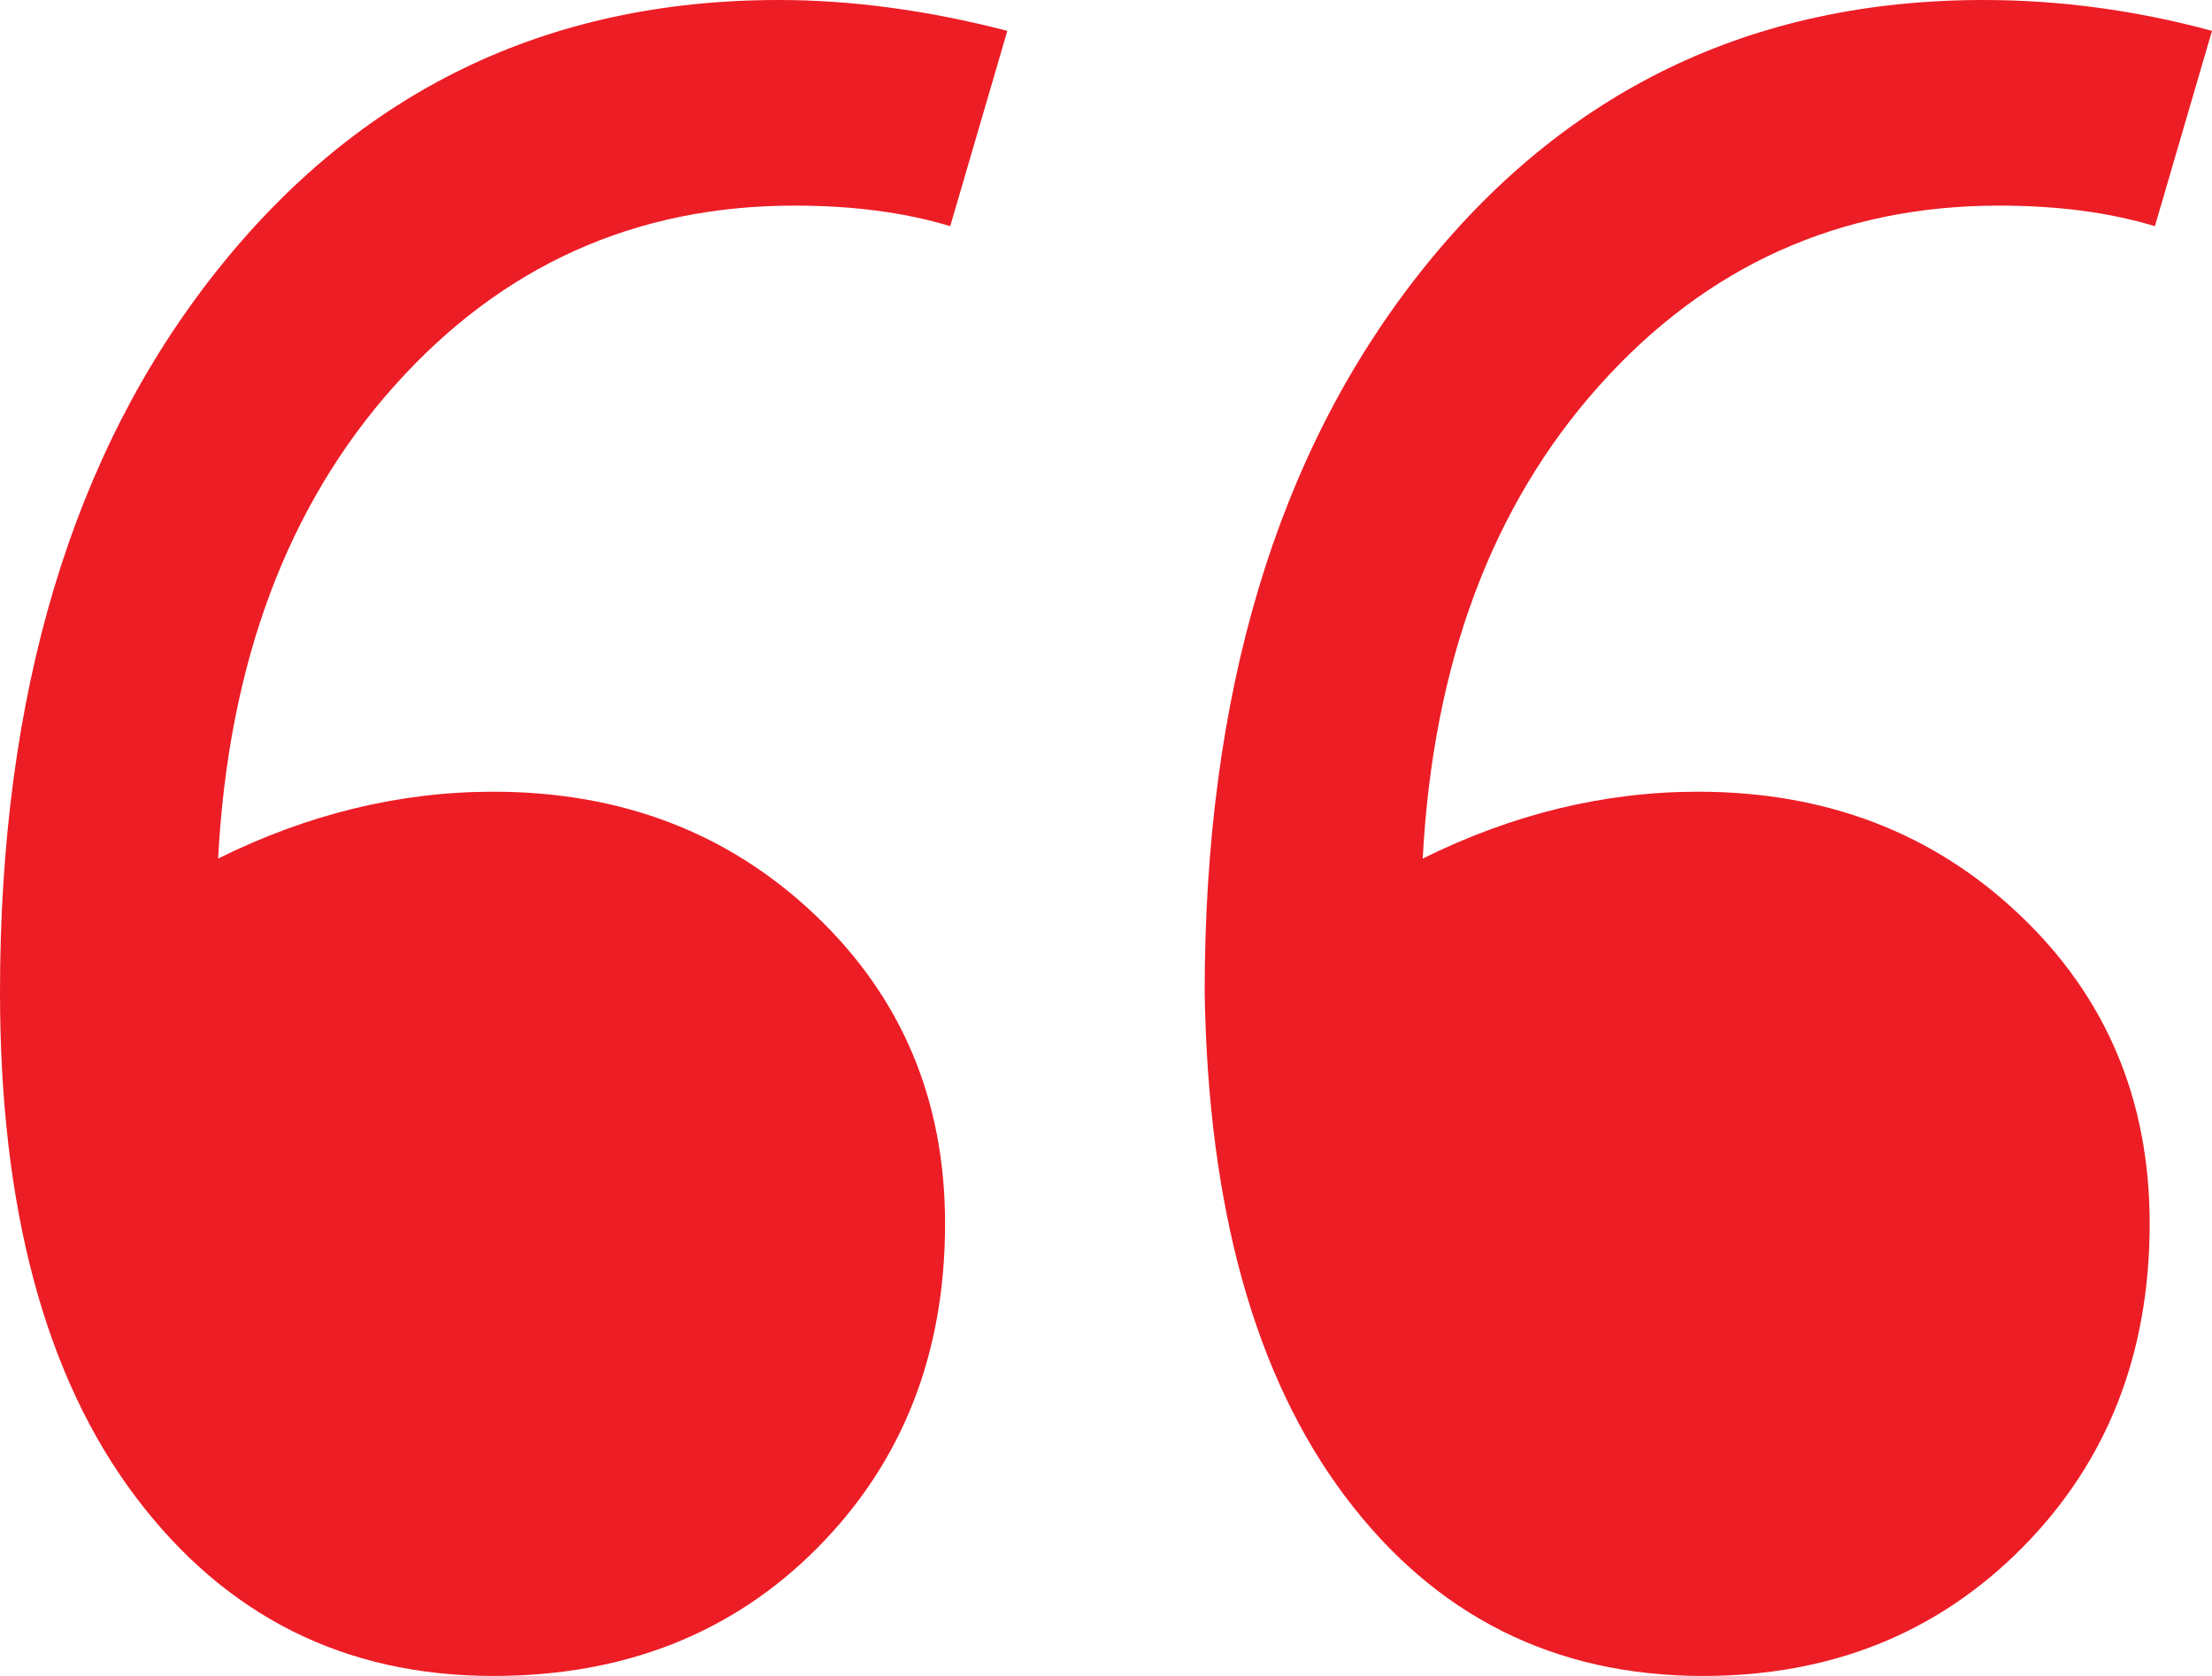 <?xml version="1.0" encoding="UTF-8"?>
<svg width="33px" height="25px" viewBox="0 0 33 25" version="1.1" xmlns="http://www.w3.org/2000/svg" xmlns:xlink="http://www.w3.org/1999/xlink">
    <title>“</title>
    <g id="Grids-/-Home-Page" stroke="none" stroke-width="1" fill="none" fill-rule="evenodd">
        <g id="Home-Page" transform="translate(-771, -2501)" fill="#ED1D25" fill-rule="nonzero">
            <path d="M778.359,2526 C776.138,2526 774.357,2525.105 773.014,2523.316 C771.671,2521.527 771,2519.021 771,2515.801 C771,2511.353 772.072,2507.774 774.215,2505.064 C776.358,2502.355 779.16,2501 782.62,2501 C783.704,2501 784.84,2501.153 786.028,2501.46 L785.176,2504.374 C784.505,2504.17 783.73,2504.067 782.852,2504.067 C780.477,2504.067 778.488,2504.962 776.887,2506.752 C775.286,2508.541 774.408,2510.893 774.254,2513.807 C775.596,2513.142 776.965,2512.81 778.359,2512.81 C780.27,2512.81 781.871,2513.423 783.162,2514.65 C784.453,2515.877 785.099,2517.411 785.099,2519.252 C785.099,2521.194 784.466,2522.805 783.201,2524.083 C781.935,2525.361 780.322,2526 778.359,2526 Z M796.408,2526 C794.188,2526 792.406,2525.105 791.063,2523.316 C789.721,2521.527 789.023,2519.021 788.972,2515.801 C788.972,2511.353 790.043,2507.774 792.187,2505.064 C794.33,2502.355 797.131,2501 800.592,2501 C801.728,2501 802.864,2501.153 804,2501.46 L803.148,2504.374 C802.477,2504.17 801.702,2504.067 800.824,2504.067 C798.448,2504.067 796.46,2504.962 794.859,2506.752 C793.258,2508.541 792.38,2510.893 792.225,2513.807 C793.568,2513.142 794.937,2512.81 796.331,2512.81 C798.242,2512.81 799.843,2513.423 801.134,2514.65 C802.425,2515.877 803.07,2517.411 803.07,2519.252 C803.07,2521.194 802.438,2522.805 801.173,2524.083 C799.907,2525.361 798.319,2526 796.408,2526 Z" id="“"></path>
        </g>
    </g>
</svg>